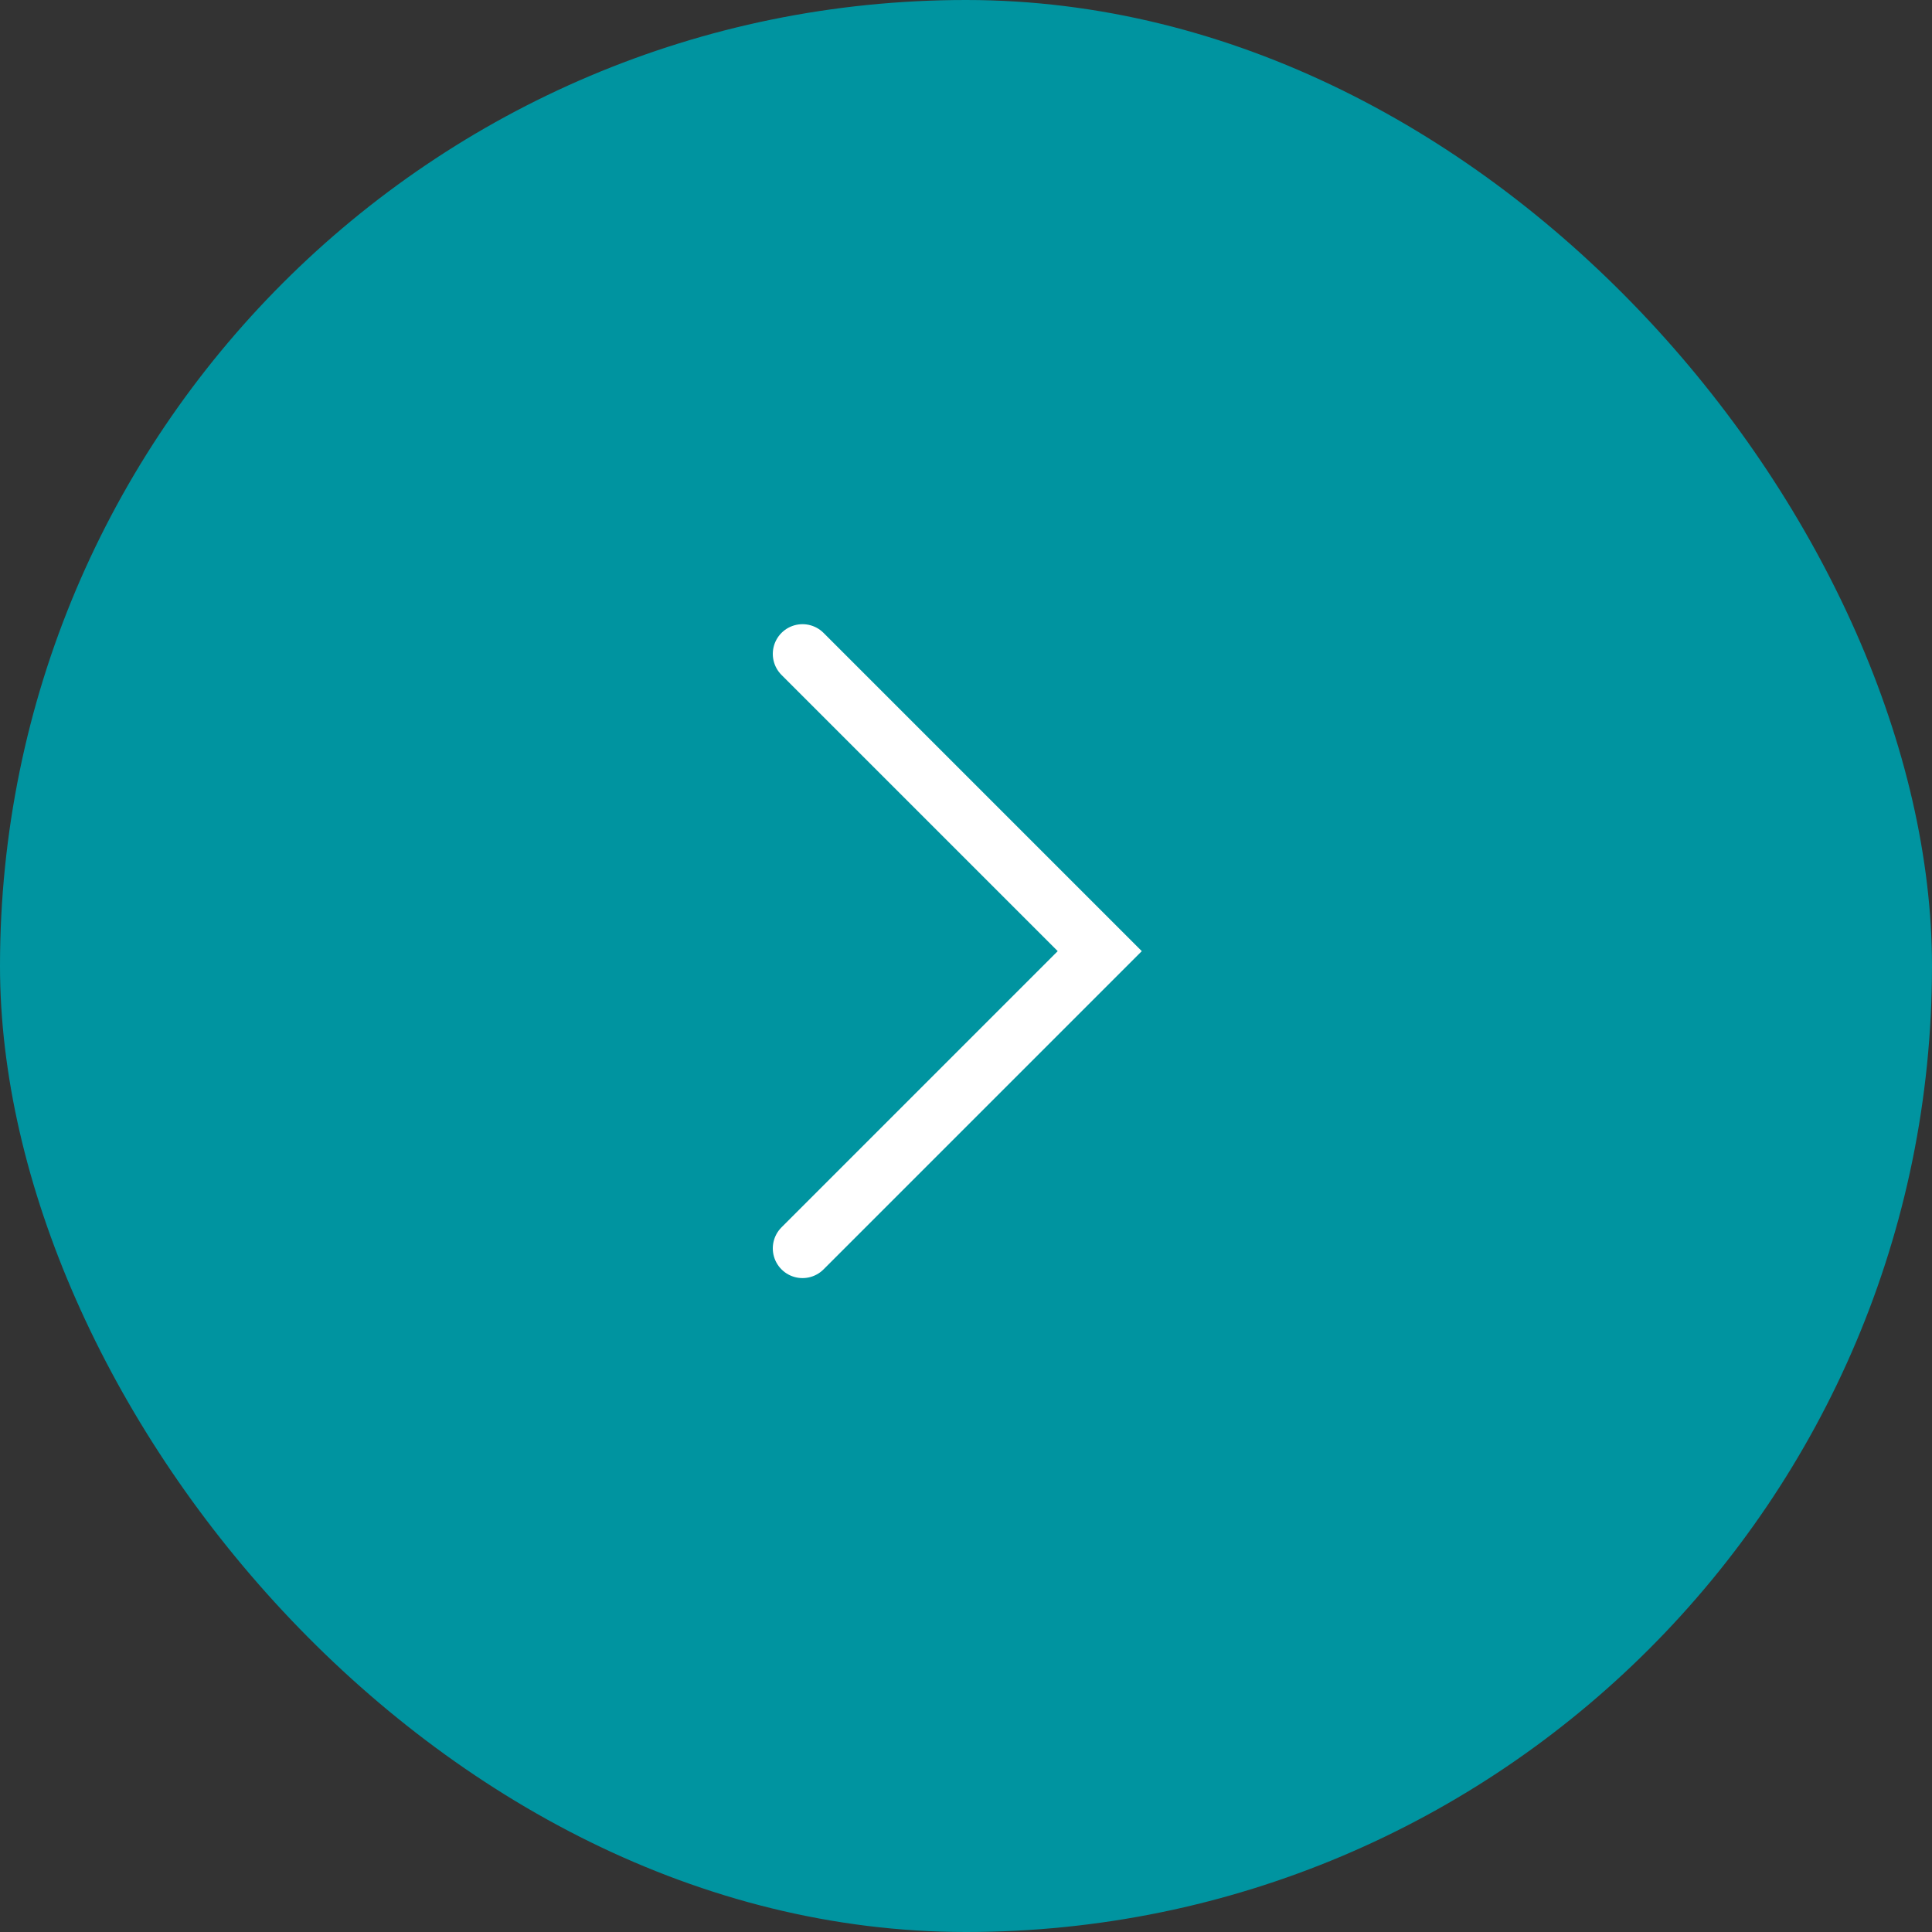 <?xml version="1.0" encoding="UTF-8"?> <svg xmlns="http://www.w3.org/2000/svg" width="65" height="65" viewBox="0 0 65 65" fill="none"><rect x="0" y="0" width="65" height="65" fill="#333333" stroke="none"/> <rect width="65" height="65" rx="32.5" fill="#0094A0"></rect> <path d="M27 42L37 32L27 22" stroke="white" stroke-width="2" stroke-linecap="round"></path> </svg> 